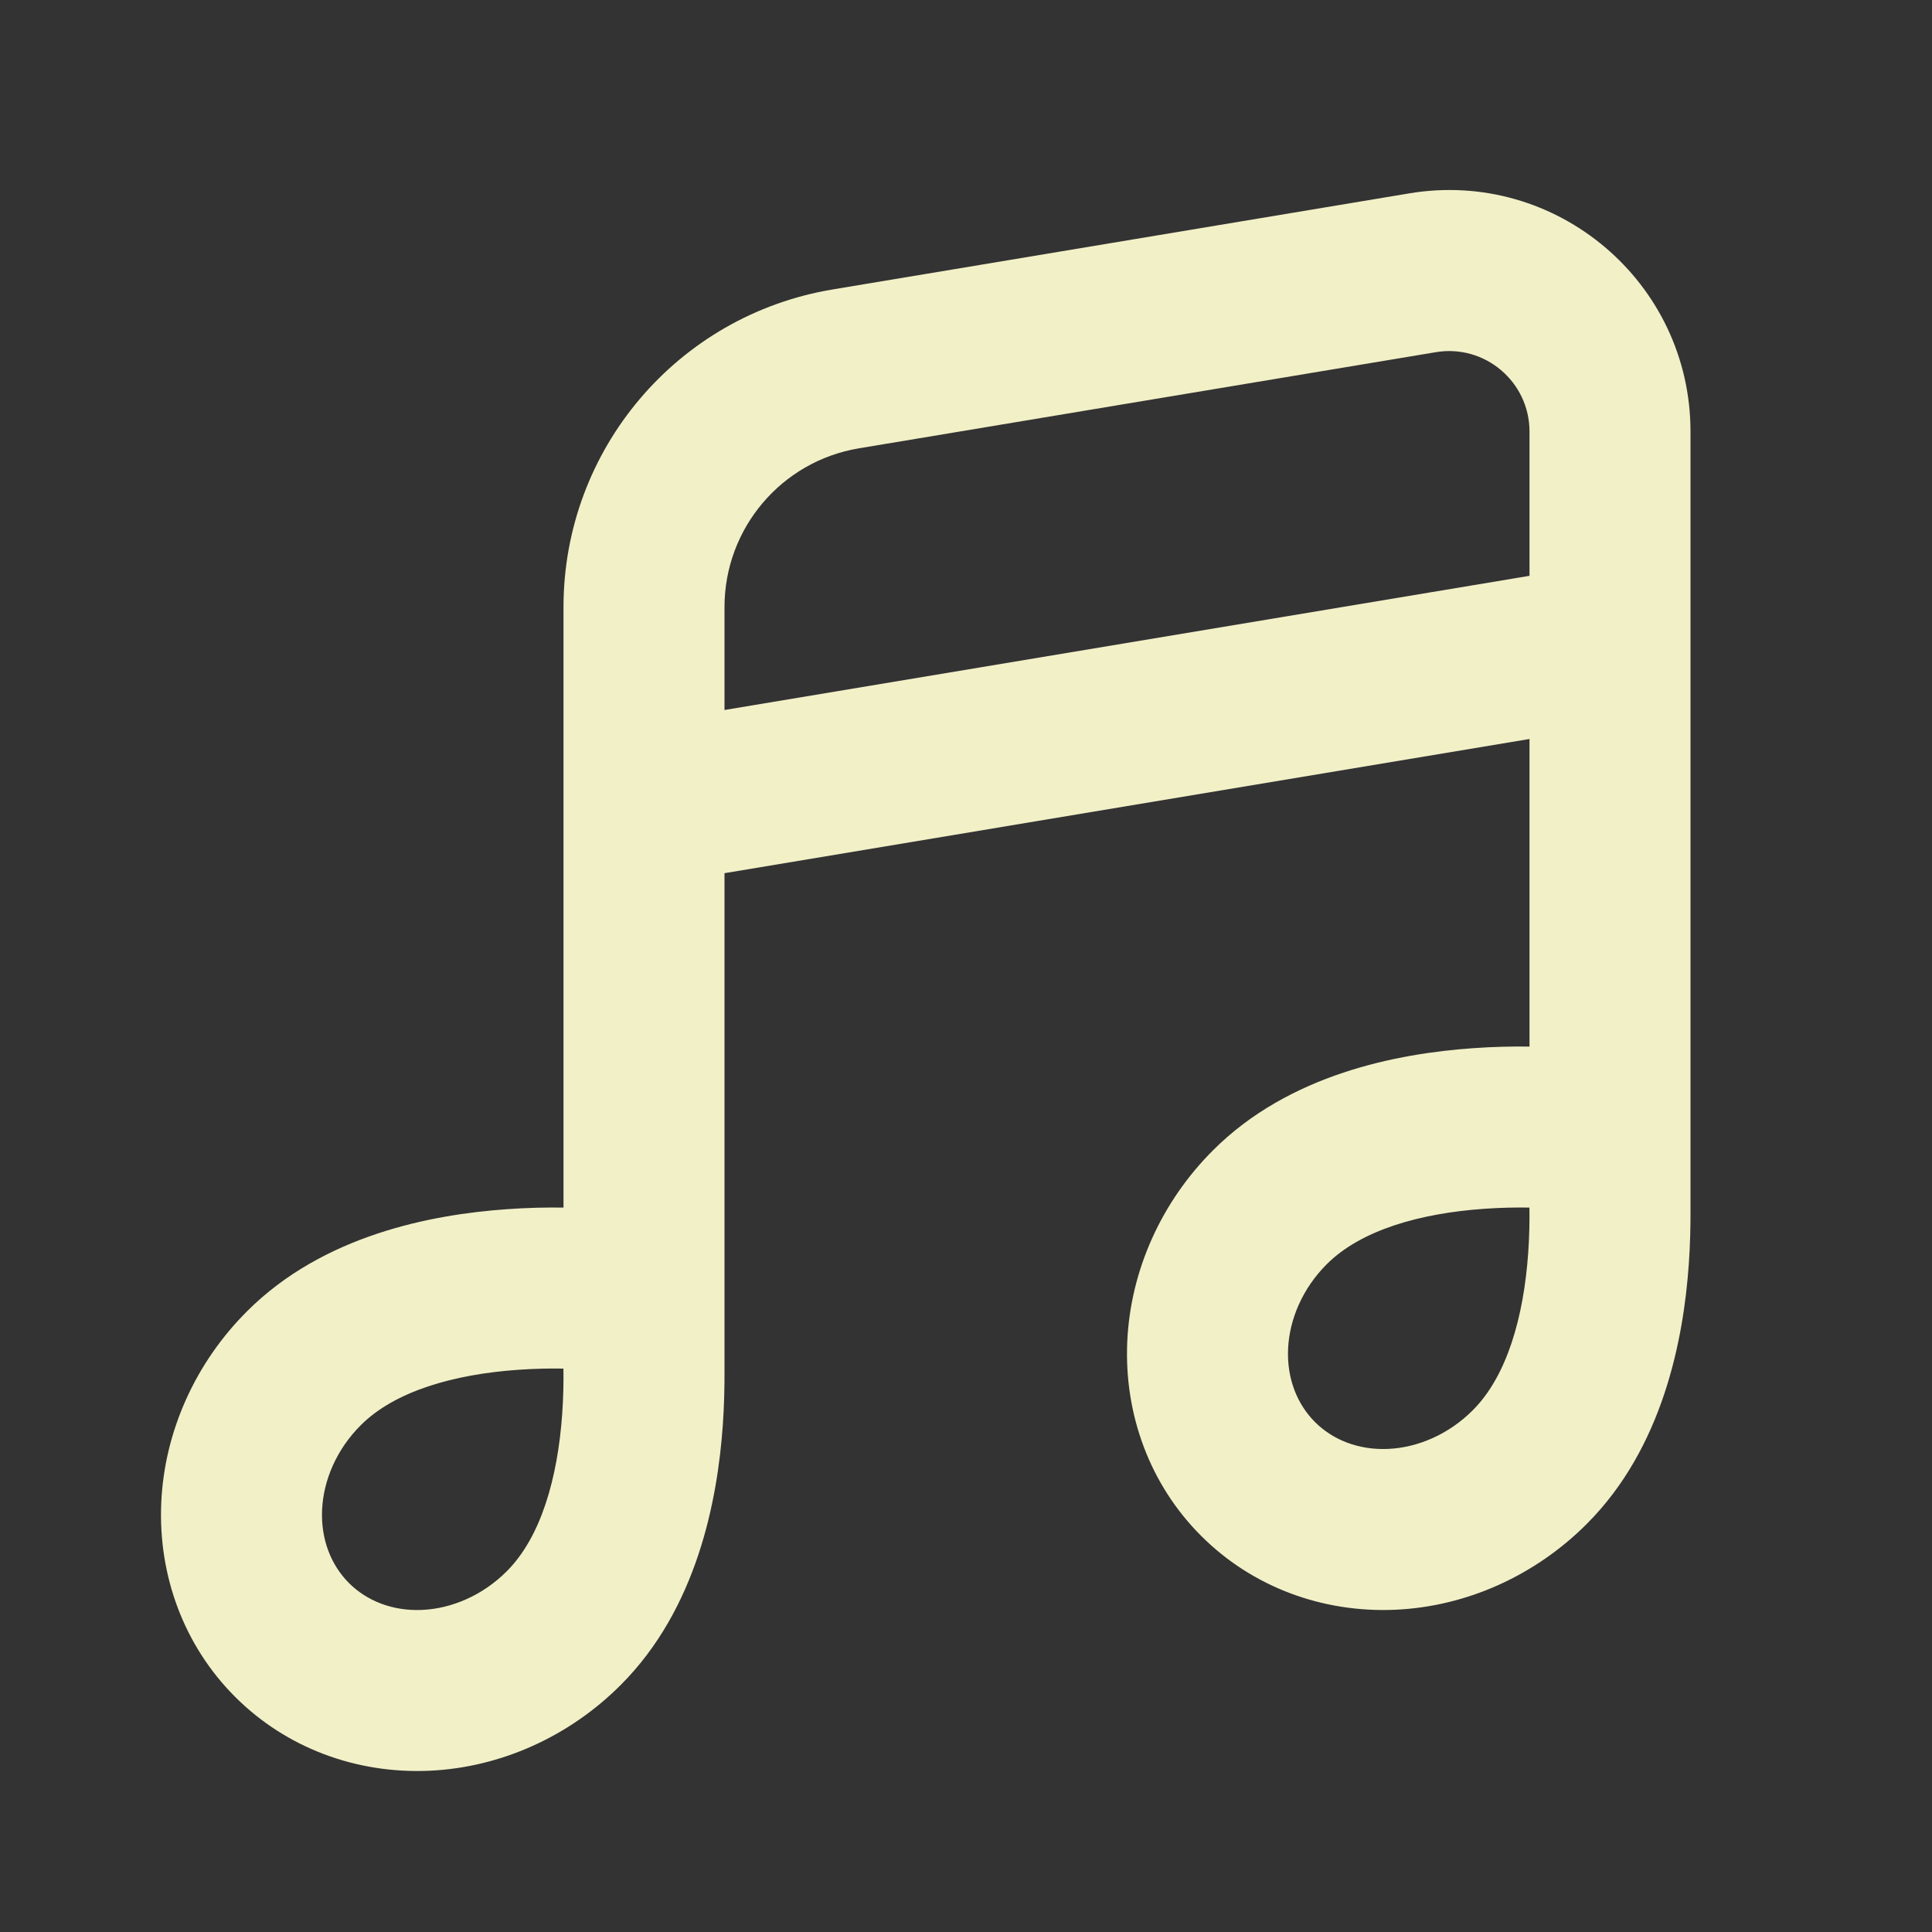<?xml version="1.0" encoding="utf-8"?><!-- Uploaded to: SVG Repo, www.svgrepo.com, Generator: SVG Repo Mixer Tools -->
<svg width="400" height="400" viewBox="0 0 24 24" fill="#F2F0C7" xmlns="http://www.w3.org/2000/svg">
<rect x="0" y="0" width="24" height="24" fill="#333333" stroke="none"/>
<path fill-rule="evenodd" clip-rule="evenodd" d="M21 15.024C21.001 15.232 20.996 15.461 20.979 15.703C20.913 16.64 20.657 17.986 19.71 18.932C19.075 19.568 18.223 19.958 17.329 19.997C16.43 20.036 15.557 19.716 14.921 19.079C14.284 18.443 13.964 17.57 14.003 16.671C14.042 15.777 14.432 14.925 15.068 14.29C16.014 13.343 17.36 13.087 18.297 13.021C18.548 13.003 18.786 12.998 19 13.001V9.18L9 10.847V17L9 17.024C9.001 17.232 8.996 17.461 8.979 17.703C8.913 18.64 8.657 19.986 7.71 20.932C7.075 21.568 6.223 21.958 5.329 21.997C4.43 22.036 3.557 21.716 2.921 21.079C2.284 20.443 1.964 19.57 2.003 18.671C2.042 17.777 2.432 16.925 3.068 16.29C4.014 15.343 5.36 15.087 6.297 15.021C6.548 15.003 6.786 14.998 7 15.001V7.541C7 5.586 8.414 3.917 10.342 3.596L17.507 2.402C19.335 2.097 21 3.507 21 5.361V15C21 15.008 21 15.016 21 15.024ZM19 5.361C19 4.743 18.445 4.273 17.836 4.375L10.671 5.569C9.707 5.729 9 6.564 9 7.541V8.82L19 7.153V5.361ZM6.437 17.016C5.638 17.072 4.905 17.281 4.482 17.704C4.183 18.002 4.017 18.387 4.001 18.758C3.985 19.126 4.115 19.445 4.335 19.665C4.555 19.885 4.874 20.015 5.242 19.999C5.613 19.983 5.998 19.817 6.296 19.518C6.719 19.095 6.928 18.362 6.984 17.562C6.998 17.363 7.002 17.172 6.999 17.001C6.827 16.998 6.637 17.002 6.437 17.016ZM16.482 15.704C16.905 15.281 17.638 15.072 18.438 15.016C18.637 15.002 18.827 14.998 18.999 15.001C19.002 15.172 18.998 15.363 18.984 15.562C18.928 16.362 18.719 17.095 18.296 17.518C17.998 17.817 17.613 17.983 17.242 17.999C16.874 18.015 16.555 17.885 16.335 17.665C16.115 17.445 15.985 17.126 16.001 16.758C16.017 16.387 16.183 16.002 16.482 15.704Z" />
</svg>